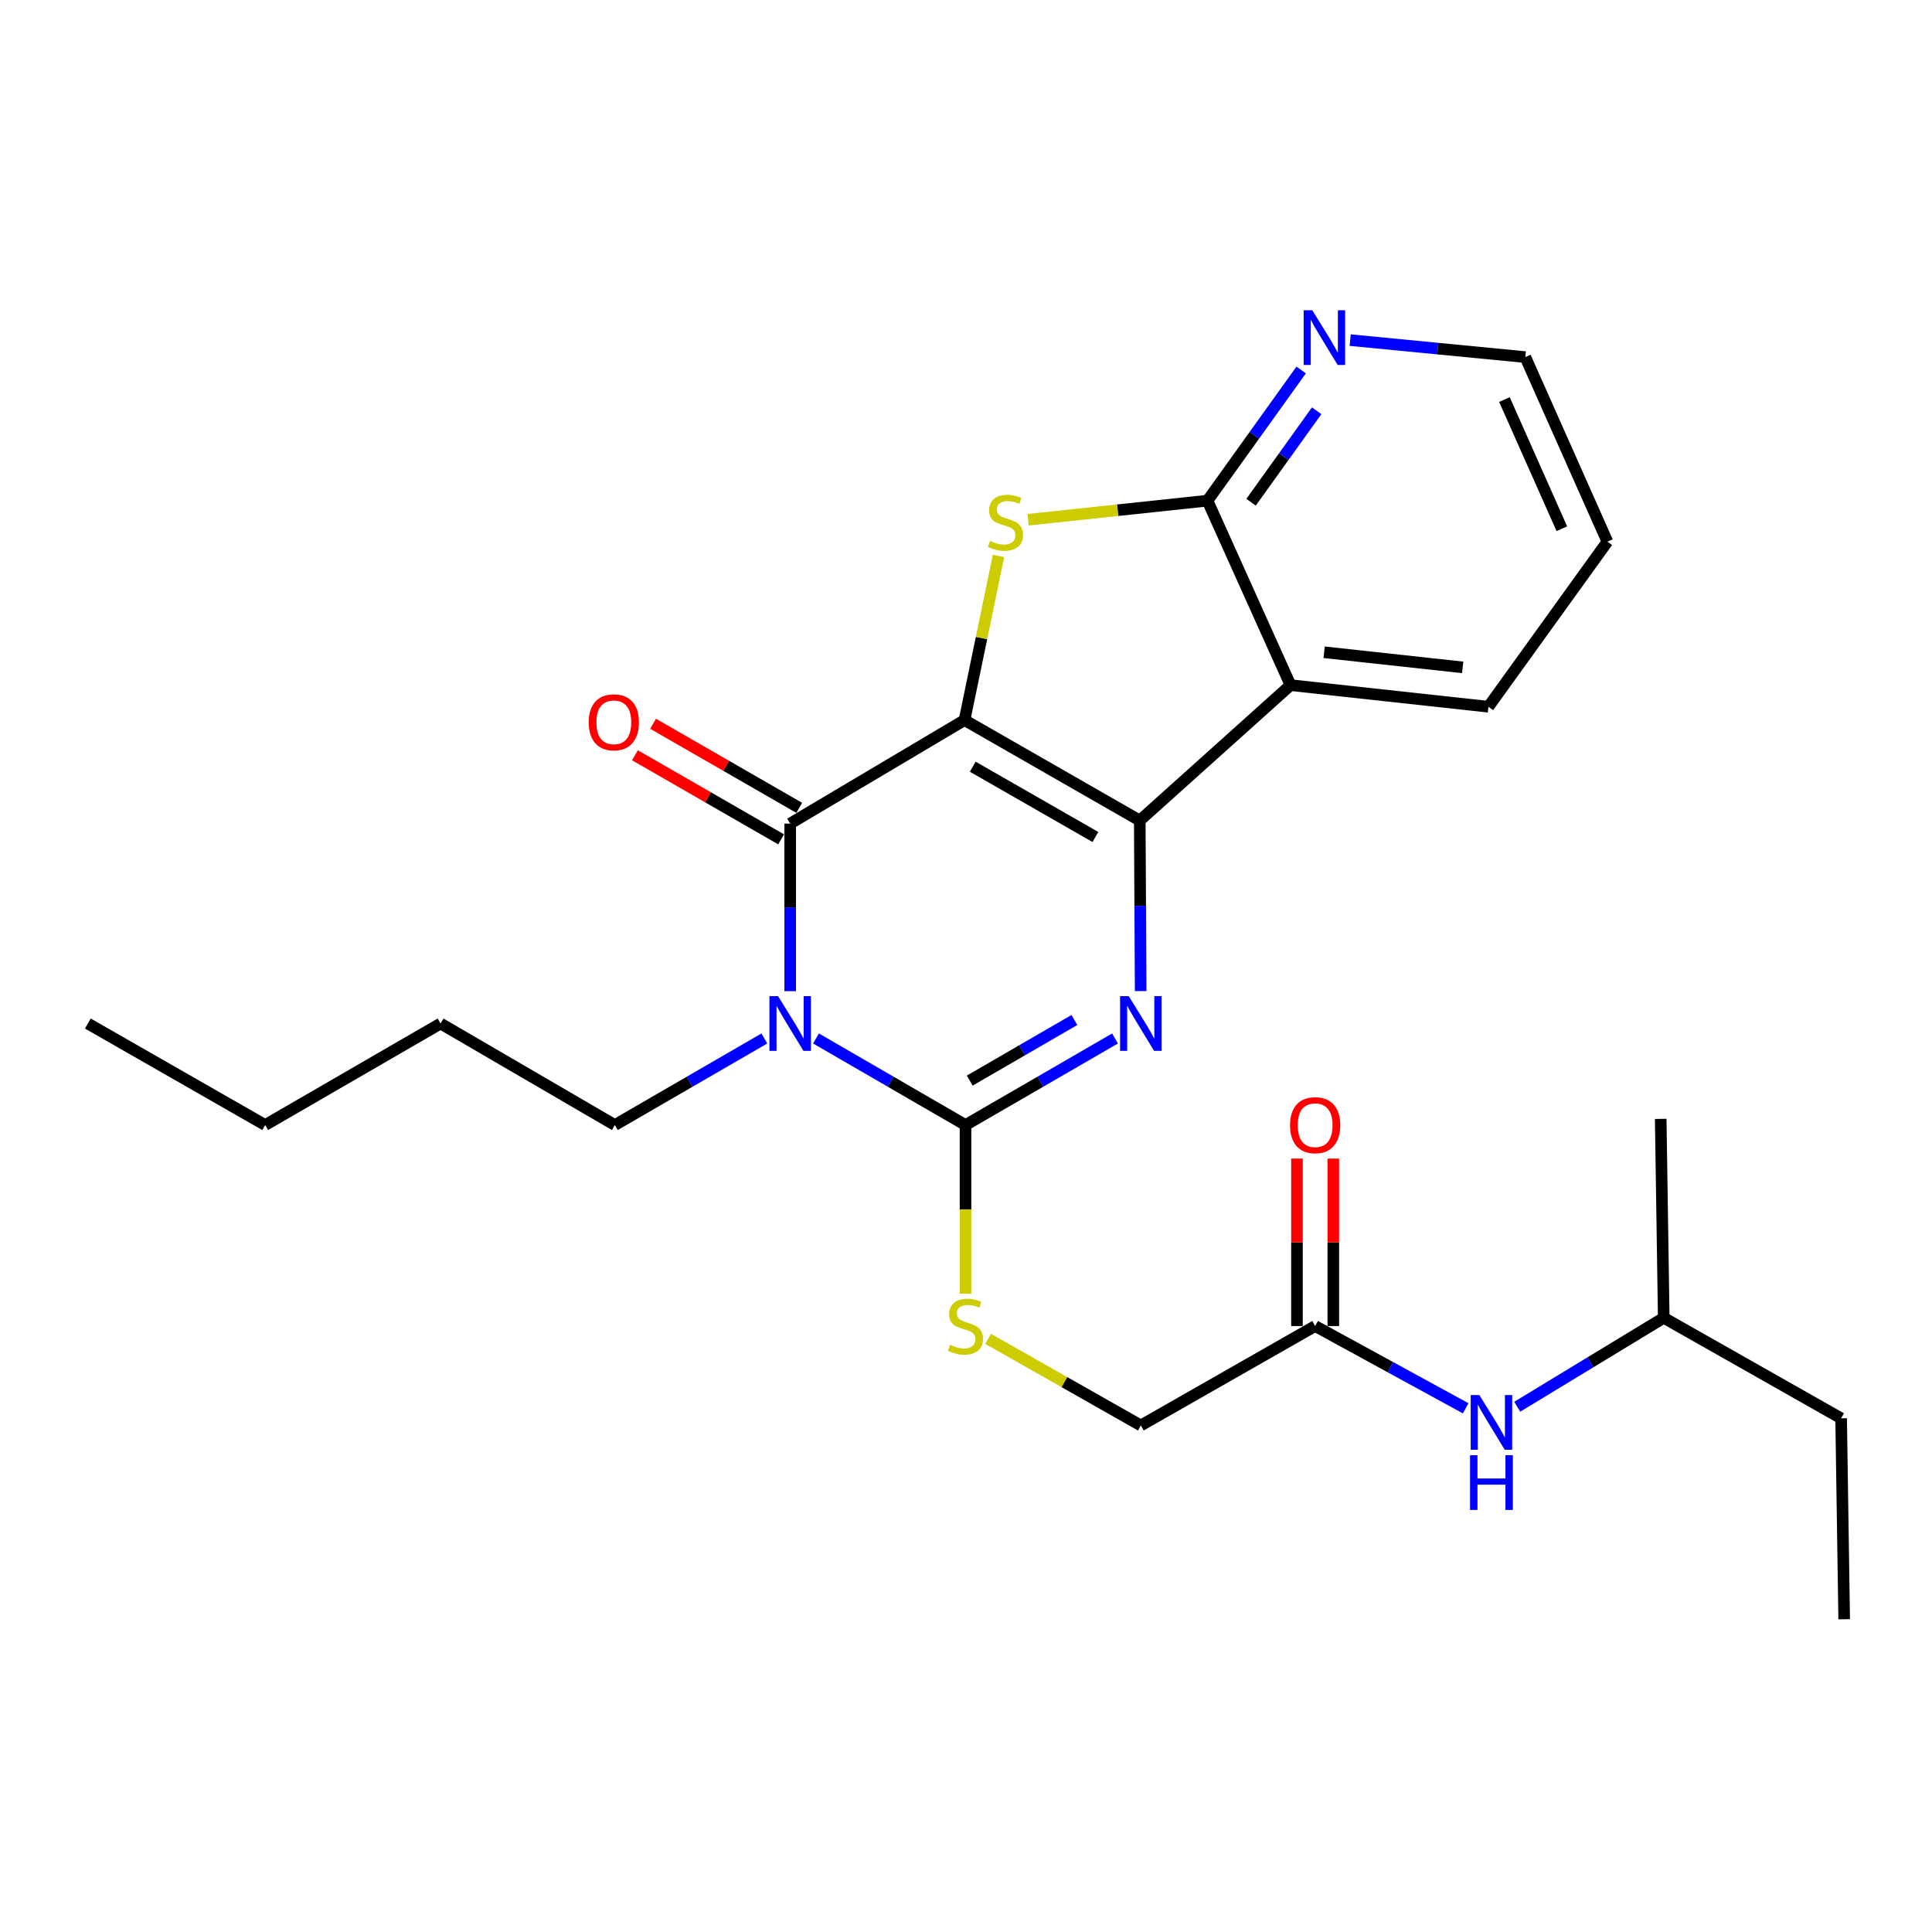 <?xml version='1.0' encoding='iso-8859-1'?>
<svg version='1.1' baseProfile='full'
              xmlns='http://www.w3.org/2000/svg'
                      xmlns:rdkit='http://www.rdkit.org/xml'
                      xmlns:xlink='http://www.w3.org/1999/xlink'
                  xml:space='preserve'
width='1000px' height='1000px' viewBox='0 0 1000 1000'>
<!-- END OF HEADER -->
<rect style='opacity:1.0;fill:#FFFFFF;stroke:none' width='1000' height='1000' x='0' y='0'> </rect>
<path class='bond-0' d='M 499.237,372.719 L 589.939,424.701' style='fill:none;fill-rule:evenodd;stroke:#000000;stroke-width:6px;stroke-linecap:butt;stroke-linejoin:miter;stroke-opacity:1' />
<path class='bond-0' d='M 503.489,396.837 L 566.98,433.225' style='fill:none;fill-rule:evenodd;stroke:#000000;stroke-width:6px;stroke-linecap:butt;stroke-linejoin:miter;stroke-opacity:1' />
<path class='bond-2' d='M 499.237,372.719 L 408.995,426.289' style='fill:none;fill-rule:evenodd;stroke:#000000;stroke-width:6px;stroke-linecap:butt;stroke-linejoin:miter;stroke-opacity:1' />
<path class='bond-5' d='M 499.237,372.719 L 508.029,330.237' style='fill:none;fill-rule:evenodd;stroke:#000000;stroke-width:6px;stroke-linecap:butt;stroke-linejoin:miter;stroke-opacity:1' />
<path class='bond-5' d='M 508.029,330.237 L 516.821,287.755' style='fill:none;fill-rule:evenodd;stroke:#CCCC00;stroke-width:6px;stroke-linecap:butt;stroke-linejoin:miter;stroke-opacity:1' />
<path class='bond-3' d='M 589.939,424.701 L 590.172,468.844' style='fill:none;fill-rule:evenodd;stroke:#000000;stroke-width:6px;stroke-linecap:butt;stroke-linejoin:miter;stroke-opacity:1' />
<path class='bond-3' d='M 590.172,468.844 L 590.405,512.986' style='fill:none;fill-rule:evenodd;stroke:#0000FF;stroke-width:6px;stroke-linecap:butt;stroke-linejoin:miter;stroke-opacity:1' />
<path class='bond-6' d='M 589.939,424.701 L 667.965,354.629' style='fill:none;fill-rule:evenodd;stroke:#000000;stroke-width:6px;stroke-linecap:butt;stroke-linejoin:miter;stroke-opacity:1' />
<path class='bond-1' d='M 408.995,513.026 L 408.995,469.658' style='fill:none;fill-rule:evenodd;stroke:#0000FF;stroke-width:6px;stroke-linecap:butt;stroke-linejoin:miter;stroke-opacity:1' />
<path class='bond-1' d='M 408.995,469.658 L 408.995,426.289' style='fill:none;fill-rule:evenodd;stroke:#000000;stroke-width:6px;stroke-linecap:butt;stroke-linejoin:miter;stroke-opacity:1' />
<path class='bond-4' d='M 422.356,537.509 L 461.053,559.914' style='fill:none;fill-rule:evenodd;stroke:#0000FF;stroke-width:6px;stroke-linecap:butt;stroke-linejoin:miter;stroke-opacity:1' />
<path class='bond-4' d='M 461.053,559.914 L 499.749,582.319' style='fill:none;fill-rule:evenodd;stroke:#000000;stroke-width:6px;stroke-linecap:butt;stroke-linejoin:miter;stroke-opacity:1' />
<path class='bond-14' d='M 395.633,537.509 L 356.937,559.914' style='fill:none;fill-rule:evenodd;stroke:#0000FF;stroke-width:6px;stroke-linecap:butt;stroke-linejoin:miter;stroke-opacity:1' />
<path class='bond-14' d='M 356.937,559.914 L 318.24,582.319' style='fill:none;fill-rule:evenodd;stroke:#000000;stroke-width:6px;stroke-linecap:butt;stroke-linejoin:miter;stroke-opacity:1' />
<path class='bond-11' d='M 413.685,418.136 L 375.862,396.38' style='fill:none;fill-rule:evenodd;stroke:#000000;stroke-width:6px;stroke-linecap:butt;stroke-linejoin:miter;stroke-opacity:1' />
<path class='bond-11' d='M 375.862,396.38 L 338.04,374.624' style='fill:none;fill-rule:evenodd;stroke:#FF0000;stroke-width:6px;stroke-linecap:butt;stroke-linejoin:miter;stroke-opacity:1' />
<path class='bond-11' d='M 404.305,434.443 L 366.483,412.686' style='fill:none;fill-rule:evenodd;stroke:#000000;stroke-width:6px;stroke-linecap:butt;stroke-linejoin:miter;stroke-opacity:1' />
<path class='bond-11' d='M 366.483,412.686 L 328.66,390.93' style='fill:none;fill-rule:evenodd;stroke:#FF0000;stroke-width:6px;stroke-linecap:butt;stroke-linejoin:miter;stroke-opacity:1' />
<path class='bond-27' d='M 577.132,537.51 L 538.44,559.915' style='fill:none;fill-rule:evenodd;stroke:#0000FF;stroke-width:6px;stroke-linecap:butt;stroke-linejoin:miter;stroke-opacity:1' />
<path class='bond-27' d='M 538.44,559.915 L 499.749,582.319' style='fill:none;fill-rule:evenodd;stroke:#000000;stroke-width:6px;stroke-linecap:butt;stroke-linejoin:miter;stroke-opacity:1' />
<path class='bond-27' d='M 556.098,527.952 L 529.014,543.636' style='fill:none;fill-rule:evenodd;stroke:#0000FF;stroke-width:6px;stroke-linecap:butt;stroke-linejoin:miter;stroke-opacity:1' />
<path class='bond-27' d='M 529.014,543.636 L 501.93,559.319' style='fill:none;fill-rule:evenodd;stroke:#000000;stroke-width:6px;stroke-linecap:butt;stroke-linejoin:miter;stroke-opacity:1' />
<path class='bond-8' d='M 499.749,582.319 L 499.749,625.978' style='fill:none;fill-rule:evenodd;stroke:#000000;stroke-width:6px;stroke-linecap:butt;stroke-linejoin:miter;stroke-opacity:1' />
<path class='bond-8' d='M 499.749,625.978 L 499.749,669.636' style='fill:none;fill-rule:evenodd;stroke:#CCCC00;stroke-width:6px;stroke-linecap:butt;stroke-linejoin:miter;stroke-opacity:1' />
<path class='bond-7' d='M 532.15,269.014 L 578.571,264.077' style='fill:none;fill-rule:evenodd;stroke:#CCCC00;stroke-width:6px;stroke-linecap:butt;stroke-linejoin:miter;stroke-opacity:1' />
<path class='bond-7' d='M 578.571,264.077 L 624.991,259.14' style='fill:none;fill-rule:evenodd;stroke:#000000;stroke-width:6px;stroke-linecap:butt;stroke-linejoin:miter;stroke-opacity:1' />
<path class='bond-16' d='M 667.965,354.629 L 770.403,365.811' style='fill:none;fill-rule:evenodd;stroke:#000000;stroke-width:6px;stroke-linecap:butt;stroke-linejoin:miter;stroke-opacity:1' />
<path class='bond-16' d='M 685.372,337.606 L 757.079,345.433' style='fill:none;fill-rule:evenodd;stroke:#000000;stroke-width:6px;stroke-linecap:butt;stroke-linejoin:miter;stroke-opacity:1' />
<path class='bond-26' d='M 667.965,354.629 L 624.991,259.14' style='fill:none;fill-rule:evenodd;stroke:#000000;stroke-width:6px;stroke-linecap:butt;stroke-linejoin:miter;stroke-opacity:1' />
<path class='bond-9' d='M 624.991,259.14 L 649.239,225.323' style='fill:none;fill-rule:evenodd;stroke:#000000;stroke-width:6px;stroke-linecap:butt;stroke-linejoin:miter;stroke-opacity:1' />
<path class='bond-9' d='M 649.239,225.323 L 673.486,191.506' style='fill:none;fill-rule:evenodd;stroke:#0000FF;stroke-width:6px;stroke-linecap:butt;stroke-linejoin:miter;stroke-opacity:1' />
<path class='bond-9' d='M 647.553,259.957 L 664.526,236.285' style='fill:none;fill-rule:evenodd;stroke:#000000;stroke-width:6px;stroke-linecap:butt;stroke-linejoin:miter;stroke-opacity:1' />
<path class='bond-9' d='M 664.526,236.285 L 681.5,212.613' style='fill:none;fill-rule:evenodd;stroke:#0000FF;stroke-width:6px;stroke-linecap:butt;stroke-linejoin:miter;stroke-opacity:1' />
<path class='bond-15' d='M 511.437,692.985 L 550.965,715.401' style='fill:none;fill-rule:evenodd;stroke:#CCCC00;stroke-width:6px;stroke-linecap:butt;stroke-linejoin:miter;stroke-opacity:1' />
<path class='bond-15' d='M 550.965,715.401 L 590.493,737.816' style='fill:none;fill-rule:evenodd;stroke:#000000;stroke-width:6px;stroke-linecap:butt;stroke-linejoin:miter;stroke-opacity:1' />
<path class='bond-18' d='M 698.853,176.045 L 744.18,180.44' style='fill:none;fill-rule:evenodd;stroke:#0000FF;stroke-width:6px;stroke-linecap:butt;stroke-linejoin:miter;stroke-opacity:1' />
<path class='bond-18' d='M 744.18,180.44 L 789.507,184.835' style='fill:none;fill-rule:evenodd;stroke:#000000;stroke-width:6px;stroke-linecap:butt;stroke-linejoin:miter;stroke-opacity:1' />
<path class='bond-10' d='M 680.715,686.357 L 590.493,737.816' style='fill:none;fill-rule:evenodd;stroke:#000000;stroke-width:6px;stroke-linecap:butt;stroke-linejoin:miter;stroke-opacity:1' />
<path class='bond-12' d='M 680.715,686.357 L 719.673,707.647' style='fill:none;fill-rule:evenodd;stroke:#000000;stroke-width:6px;stroke-linecap:butt;stroke-linejoin:miter;stroke-opacity:1' />
<path class='bond-12' d='M 719.673,707.647 L 758.631,728.938' style='fill:none;fill-rule:evenodd;stroke:#0000FF;stroke-width:6px;stroke-linecap:butt;stroke-linejoin:miter;stroke-opacity:1' />
<path class='bond-13' d='M 690.12,686.357 L 690.12,643.018' style='fill:none;fill-rule:evenodd;stroke:#000000;stroke-width:6px;stroke-linecap:butt;stroke-linejoin:miter;stroke-opacity:1' />
<path class='bond-13' d='M 690.12,643.018 L 690.12,599.68' style='fill:none;fill-rule:evenodd;stroke:#FF0000;stroke-width:6px;stroke-linecap:butt;stroke-linejoin:miter;stroke-opacity:1' />
<path class='bond-13' d='M 671.309,686.357 L 671.309,643.018' style='fill:none;fill-rule:evenodd;stroke:#000000;stroke-width:6px;stroke-linecap:butt;stroke-linejoin:miter;stroke-opacity:1' />
<path class='bond-13' d='M 671.309,643.018 L 671.309,599.68' style='fill:none;fill-rule:evenodd;stroke:#FF0000;stroke-width:6px;stroke-linecap:butt;stroke-linejoin:miter;stroke-opacity:1' />
<path class='bond-17' d='M 785.319,728.125 L 823.233,705.109' style='fill:none;fill-rule:evenodd;stroke:#0000FF;stroke-width:6px;stroke-linecap:butt;stroke-linejoin:miter;stroke-opacity:1' />
<path class='bond-17' d='M 823.233,705.109 L 861.147,682.093' style='fill:none;fill-rule:evenodd;stroke:#000000;stroke-width:6px;stroke-linecap:butt;stroke-linejoin:miter;stroke-opacity:1' />
<path class='bond-19' d='M 318.24,582.319 L 228.029,529.773' style='fill:none;fill-rule:evenodd;stroke:#000000;stroke-width:6px;stroke-linecap:butt;stroke-linejoin:miter;stroke-opacity:1' />
<path class='bond-21' d='M 770.403,365.811 L 831.979,280.365' style='fill:none;fill-rule:evenodd;stroke:#000000;stroke-width:6px;stroke-linecap:butt;stroke-linejoin:miter;stroke-opacity:1' />
<path class='bond-20' d='M 861.147,682.093 L 952.967,734.117' style='fill:none;fill-rule:evenodd;stroke:#000000;stroke-width:6px;stroke-linecap:butt;stroke-linejoin:miter;stroke-opacity:1' />
<path class='bond-22' d='M 861.147,682.093 L 859.579,579.132' style='fill:none;fill-rule:evenodd;stroke:#000000;stroke-width:6px;stroke-linecap:butt;stroke-linejoin:miter;stroke-opacity:1' />
<path class='bond-28' d='M 789.507,184.835 L 831.979,280.365' style='fill:none;fill-rule:evenodd;stroke:#000000;stroke-width:6px;stroke-linecap:butt;stroke-linejoin:miter;stroke-opacity:1' />
<path class='bond-28' d='M 778.689,206.807 L 808.419,273.678' style='fill:none;fill-rule:evenodd;stroke:#000000;stroke-width:6px;stroke-linecap:butt;stroke-linejoin:miter;stroke-opacity:1' />
<path class='bond-23' d='M 228.029,529.773 L 137.254,582.319' style='fill:none;fill-rule:evenodd;stroke:#000000;stroke-width:6px;stroke-linecap:butt;stroke-linejoin:miter;stroke-opacity:1' />
<path class='bond-24' d='M 952.967,734.117 L 954.545,838.123' style='fill:none;fill-rule:evenodd;stroke:#000000;stroke-width:6px;stroke-linecap:butt;stroke-linejoin:miter;stroke-opacity:1' />
<path class='bond-25' d='M 137.254,582.319 L 45.455,529.773' style='fill:none;fill-rule:evenodd;stroke:#000000;stroke-width:6px;stroke-linecap:butt;stroke-linejoin:miter;stroke-opacity:1' />
<path  class='atom-2' d='M 402.735 515.613
L 412.015 530.613
Q 412.935 532.093, 414.415 534.773
Q 415.895 537.453, 415.975 537.613
L 415.975 515.613
L 419.735 515.613
L 419.735 543.933
L 415.855 543.933
L 405.895 527.533
Q 404.735 525.613, 403.495 523.413
Q 402.295 521.213, 401.935 520.533
L 401.935 543.933
L 398.255 543.933
L 398.255 515.613
L 402.735 515.613
' fill='#0000FF'/>
<path  class='atom-4' d='M 584.233 515.613
L 593.513 530.613
Q 594.433 532.093, 595.913 534.773
Q 597.393 537.453, 597.473 537.613
L 597.473 515.613
L 601.233 515.613
L 601.233 543.933
L 597.353 543.933
L 587.393 527.533
Q 586.233 525.613, 584.993 523.413
Q 583.793 521.213, 583.433 520.533
L 583.433 543.933
L 579.753 543.933
L 579.753 515.613
L 584.233 515.613
' fill='#0000FF'/>
<path  class='atom-6' d='M 512.442 279.98
Q 512.762 280.1, 514.082 280.66
Q 515.402 281.22, 516.842 281.58
Q 518.322 281.9, 519.762 281.9
Q 522.442 281.9, 524.002 280.62
Q 525.562 279.3, 525.562 277.02
Q 525.562 275.46, 524.762 274.5
Q 524.002 273.54, 522.802 273.02
Q 521.602 272.5, 519.602 271.9
Q 517.082 271.14, 515.562 270.42
Q 514.082 269.7, 513.002 268.18
Q 511.962 266.66, 511.962 264.1
Q 511.962 260.54, 514.362 258.34
Q 516.802 256.14, 521.602 256.14
Q 524.882 256.14, 528.602 257.7
L 527.682 260.78
Q 524.282 259.38, 521.722 259.38
Q 518.962 259.38, 517.442 260.54
Q 515.922 261.66, 515.962 263.62
Q 515.962 265.14, 516.722 266.06
Q 517.522 266.98, 518.642 267.5
Q 519.802 268.02, 521.722 268.62
Q 524.282 269.42, 525.802 270.22
Q 527.322 271.02, 528.402 272.66
Q 529.522 274.26, 529.522 277.02
Q 529.522 280.94, 526.882 283.06
Q 524.282 285.14, 519.922 285.14
Q 517.402 285.14, 515.482 284.58
Q 513.602 284.06, 511.362 283.14
L 512.442 279.98
' fill='#CCCC00'/>
<path  class='atom-9' d='M 491.749 696.077
Q 492.069 696.197, 493.389 696.757
Q 494.709 697.317, 496.149 697.677
Q 497.629 697.997, 499.069 697.997
Q 501.749 697.997, 503.309 696.717
Q 504.869 695.397, 504.869 693.117
Q 504.869 691.557, 504.069 690.597
Q 503.309 689.637, 502.109 689.117
Q 500.909 688.597, 498.909 687.997
Q 496.389 687.237, 494.869 686.517
Q 493.389 685.797, 492.309 684.277
Q 491.269 682.757, 491.269 680.197
Q 491.269 676.637, 493.669 674.437
Q 496.109 672.237, 500.909 672.237
Q 504.189 672.237, 507.909 673.797
L 506.989 676.877
Q 503.589 675.477, 501.029 675.477
Q 498.269 675.477, 496.749 676.637
Q 495.229 677.757, 495.269 679.717
Q 495.269 681.237, 496.029 682.157
Q 496.829 683.077, 497.949 683.597
Q 499.109 684.117, 501.029 684.717
Q 503.589 685.517, 505.109 686.317
Q 506.629 687.117, 507.709 688.757
Q 508.829 690.357, 508.829 693.117
Q 508.829 697.037, 506.189 699.157
Q 503.589 701.237, 499.229 701.237
Q 496.709 701.237, 494.789 700.677
Q 492.909 700.157, 490.669 699.237
L 491.749 696.077
' fill='#CCCC00'/>
<path  class='atom-10' d='M 679.241 160.59
L 688.521 175.59
Q 689.441 177.07, 690.921 179.75
Q 692.401 182.43, 692.481 182.59
L 692.481 160.59
L 696.241 160.59
L 696.241 188.91
L 692.361 188.91
L 682.401 172.51
Q 681.241 170.59, 680.001 168.39
Q 678.801 166.19, 678.441 165.51
L 678.441 188.91
L 674.761 188.91
L 674.761 160.59
L 679.241 160.59
' fill='#0000FF'/>
<path  class='atom-12' d='M 304.718 373.865
Q 304.718 367.065, 308.078 363.265
Q 311.438 359.465, 317.718 359.465
Q 323.998 359.465, 327.358 363.265
Q 330.718 367.065, 330.718 373.865
Q 330.718 380.745, 327.318 384.665
Q 323.918 388.545, 317.718 388.545
Q 311.478 388.545, 308.078 384.665
Q 304.718 380.785, 304.718 373.865
M 317.718 385.345
Q 322.038 385.345, 324.358 382.465
Q 326.718 379.545, 326.718 373.865
Q 326.718 368.305, 324.358 365.505
Q 322.038 362.665, 317.718 362.665
Q 313.398 362.665, 311.038 365.465
Q 308.718 368.265, 308.718 373.865
Q 308.718 379.585, 311.038 382.465
Q 313.398 385.345, 317.718 385.345
' fill='#FF0000'/>
<path  class='atom-13' d='M 765.711 722.068
L 774.991 737.068
Q 775.911 738.548, 777.391 741.228
Q 778.871 743.908, 778.951 744.068
L 778.951 722.068
L 782.711 722.068
L 782.711 750.388
L 778.831 750.388
L 768.871 733.988
Q 767.711 732.068, 766.471 729.868
Q 765.271 727.668, 764.911 726.988
L 764.911 750.388
L 761.231 750.388
L 761.231 722.068
L 765.711 722.068
' fill='#0000FF'/>
<path  class='atom-13' d='M 760.891 753.22
L 764.731 753.22
L 764.731 765.26
L 779.211 765.26
L 779.211 753.22
L 783.051 753.22
L 783.051 781.54
L 779.211 781.54
L 779.211 768.46
L 764.731 768.46
L 764.731 781.54
L 760.891 781.54
L 760.891 753.22
' fill='#0000FF'/>
<path  class='atom-14' d='M 667.715 582.399
Q 667.715 575.599, 671.075 571.799
Q 674.435 567.999, 680.715 567.999
Q 686.995 567.999, 690.355 571.799
Q 693.715 575.599, 693.715 582.399
Q 693.715 589.279, 690.315 593.199
Q 686.915 597.079, 680.715 597.079
Q 674.475 597.079, 671.075 593.199
Q 667.715 589.319, 667.715 582.399
M 680.715 593.879
Q 685.035 593.879, 687.355 590.999
Q 689.715 588.079, 689.715 582.399
Q 689.715 576.839, 687.355 574.039
Q 685.035 571.199, 680.715 571.199
Q 676.395 571.199, 674.035 573.999
Q 671.715 576.799, 671.715 582.399
Q 671.715 588.119, 674.035 590.999
Q 676.395 593.879, 680.715 593.879
' fill='#FF0000'/>
</svg>
